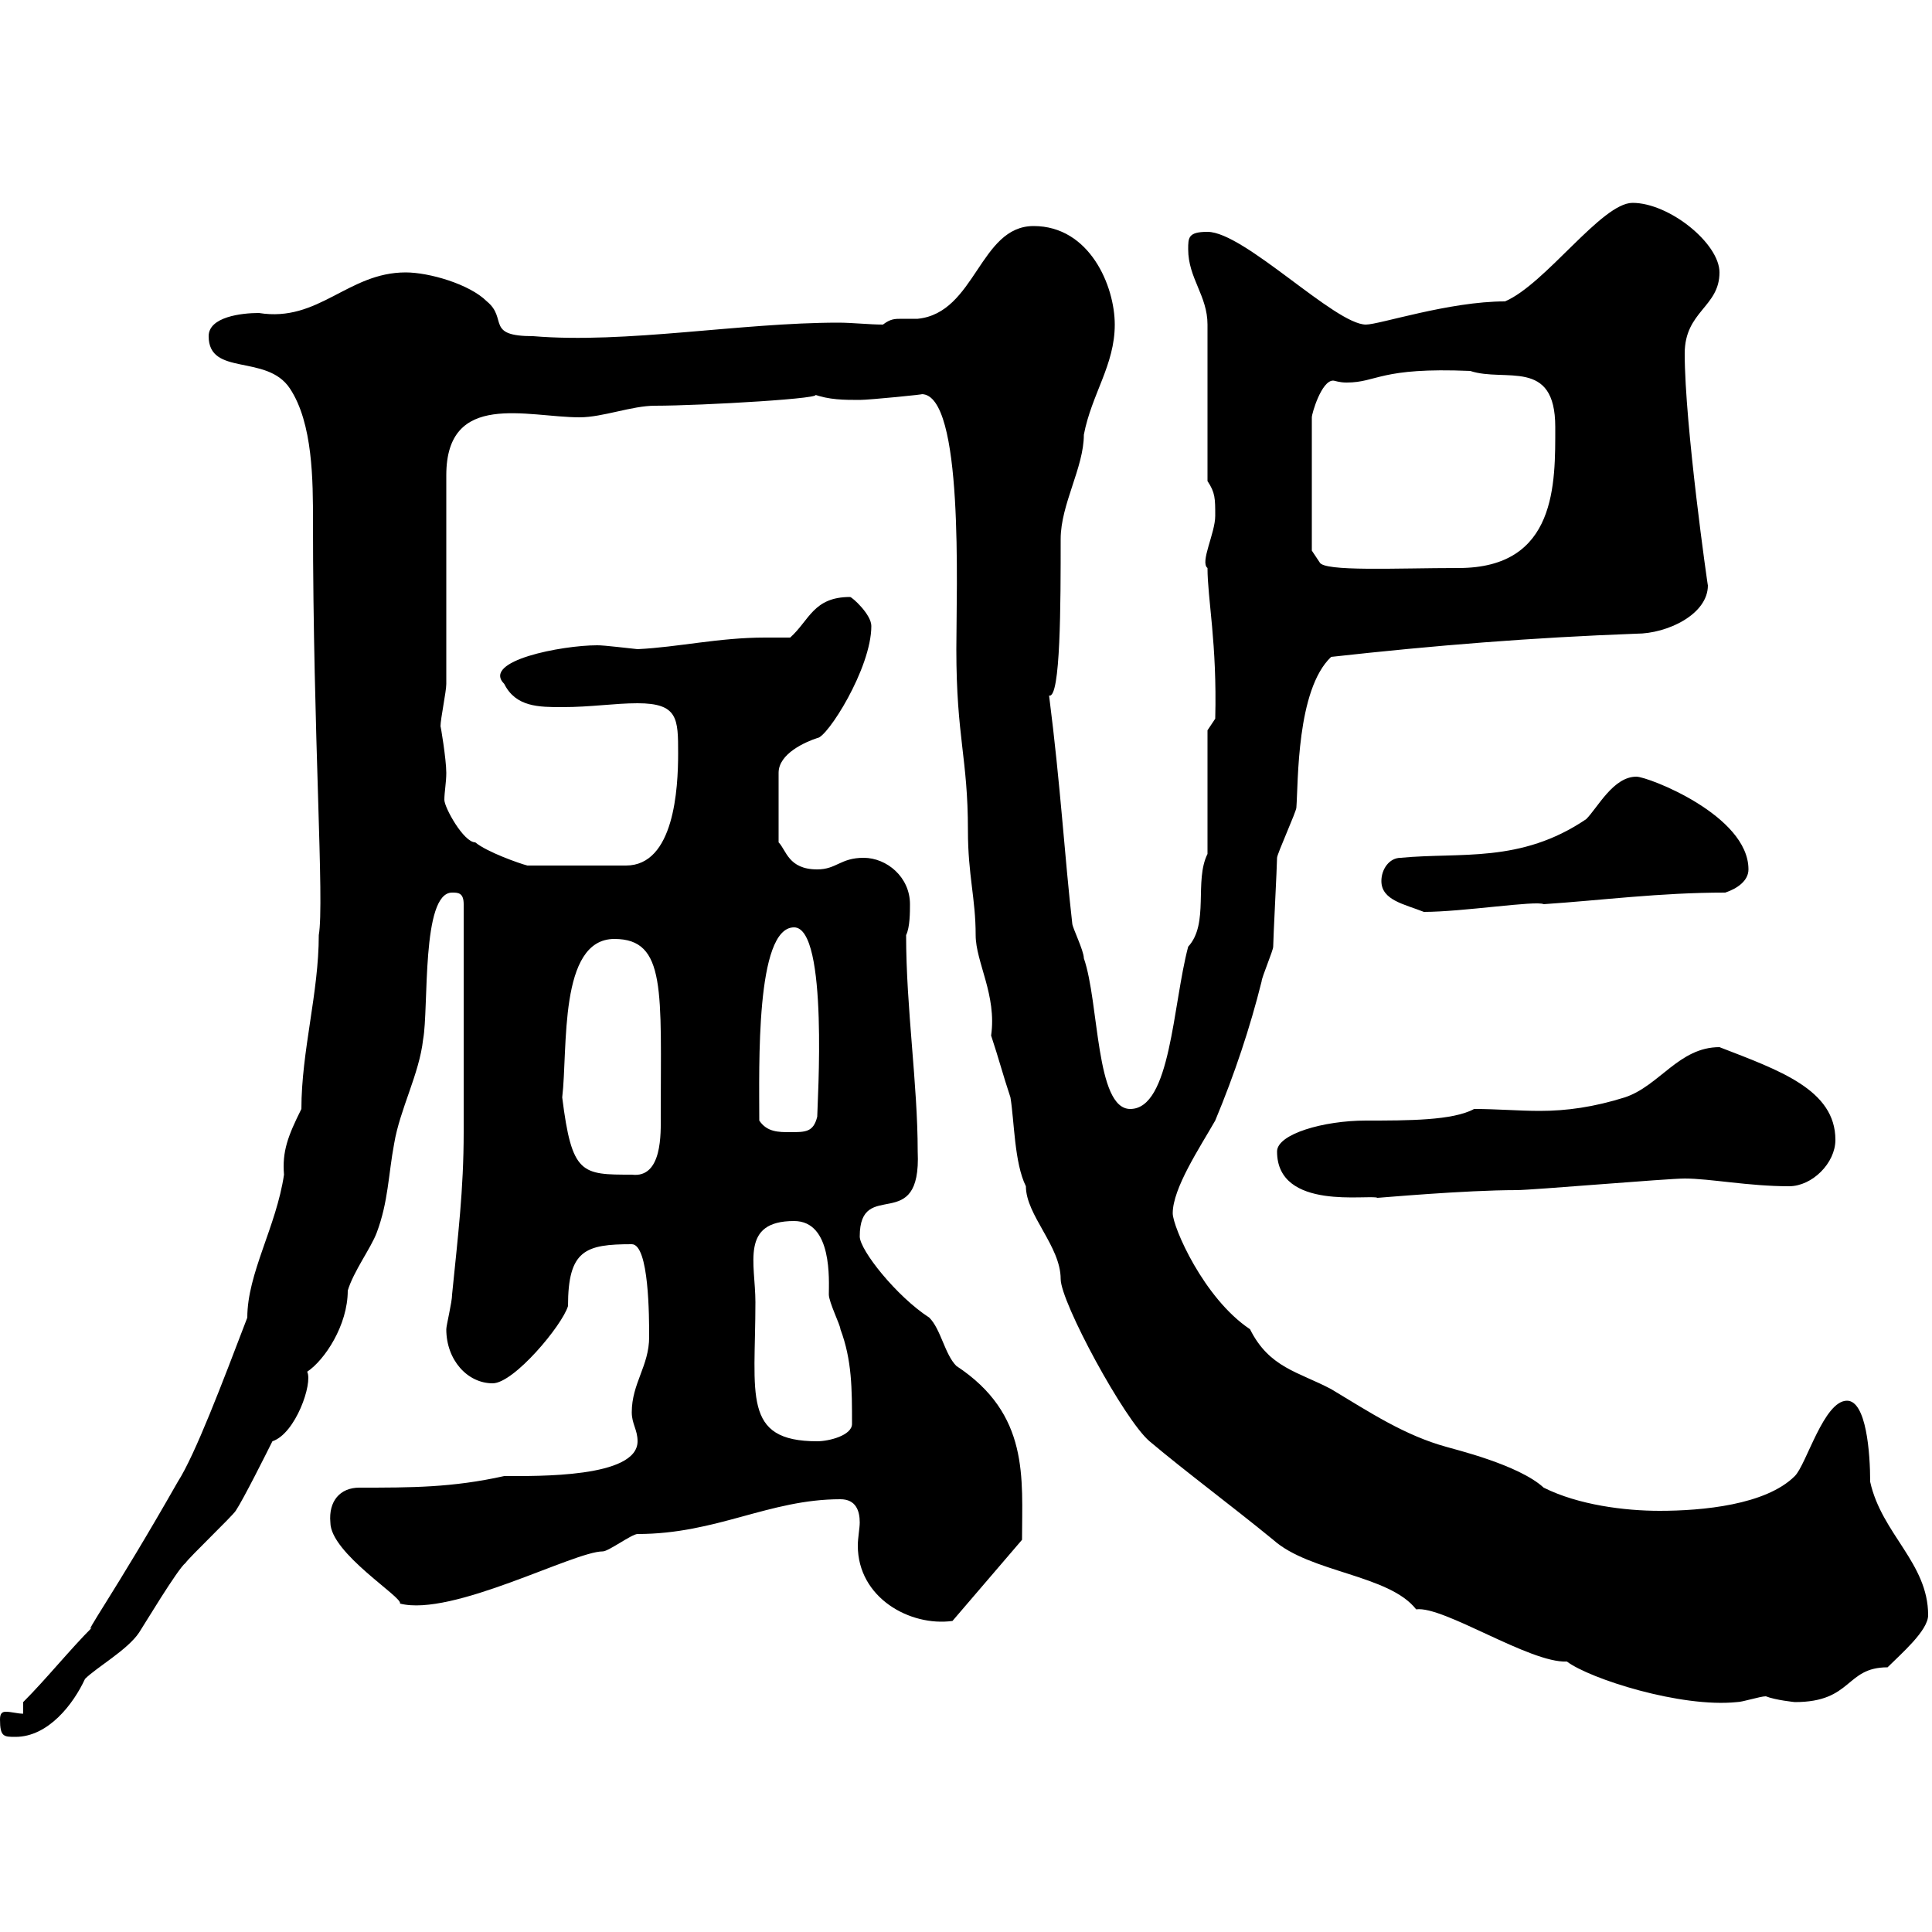 <svg xmlns="http://www.w3.org/2000/svg" xmlns:xlink="http://www.w3.org/1999/xlink" width="300" height="300"><path d="M0 267C0 269.70 0.60 269.70 2.40 269.70C7.50 269.70 11.40 264.60 13.20 260.70C15 258.90 19.80 256.20 21.60 253.50C22.20 252.60 27.60 243.60 28.80 242.70C29.40 241.80 36 235.50 36.60 234.60C37.80 232.80 41.40 225.60 42.30 223.80C45.90 222.60 48.60 214.80 47.70 213C50.40 211.20 54 205.80 54 200.40C54.90 197.40 57.60 193.80 58.50 191.40C60.30 186.60 60.30 182.40 61.20 177.60C62.10 172.20 65.10 166.80 65.70 161.40C66.60 156.60 65.40 138.60 70.20 138.60C71.10 138.60 72 138.60 72 140.40L72 175.80C72 184.80 71.10 192 70.20 201C70.20 202.20 69.30 205.80 69.30 206.40C69.30 211.20 72.60 214.80 76.50 214.80C79.80 214.80 87.30 205.80 88.20 202.80C88.20 194.10 90.90 193.20 98.10 193.20C100.80 193.20 100.80 204.60 100.80 207.60C100.80 212.10 98.10 214.80 98.10 219.30C98.10 221.10 99 222 99 223.80C99 229.50 83.40 229.20 78.30 229.20C70.20 231 63.90 231 55.80 231C52.80 231 51 233.10 51.30 236.40C51.30 241.20 62.70 248.10 62.10 249C70.20 251.10 89.10 240.90 93.60 240.90C94.50 240.90 98.10 238.20 99 238.20C111.30 238.20 119.40 232.80 130.50 232.80C132.90 232.80 133.50 234.60 133.50 236.40C133.50 237.30 133.20 238.80 133.20 240C133.20 248.10 141.30 252.60 147.90 251.70L158.70 239.10C158.70 229.50 159.90 219.60 148.50 212.10C146.70 210.30 146.10 206.40 144.30 204.60C139.20 201.30 133.50 194.10 133.50 192C133.50 182.70 143.10 192 142.50 178.80C142.50 168.30 140.70 156.60 140.70 145.20C141.30 144 141.30 141.60 141.30 140.40C141.30 136.20 137.70 133.20 134.10 133.20C130.50 133.20 129.90 135 126.90 135C122.40 135 122.10 132 120.90 130.80L120.90 120C120.90 117 125.10 115.20 126.90 114.60C128.40 114.60 135.30 103.80 135.30 97.20C135.30 95.40 132.30 92.70 132 92.70C126.30 92.70 125.70 96.30 122.70 99C121.20 99 119.70 99 118.80 99C111.60 99 105.30 100.50 99 100.80C93.60 100.20 93.30 100.20 92.70 100.20C87.30 100.20 74.70 102.60 78.30 106.20C80.10 109.80 83.70 109.80 87.30 109.80C91.80 109.80 95.40 109.20 99 109.20C105.30 109.20 105.30 111.60 105.30 117C105.30 122.40 104.70 134.40 97.20 134.40L81.90 134.40C80.70 134.10 75.60 132.30 73.80 130.80C72 130.80 69 125.40 69 124.20C69 123 69.30 121.50 69.30 120C69.30 117.90 68.40 112.50 68.40 112.80C68.40 111.60 69.30 107.40 69.30 106.20L69.30 73.80C69.30 60.60 81.90 64.80 90 64.80C93.60 64.80 98.10 63 101.70 63C108.90 63 129.60 61.80 126.30 61.20C128.70 62.10 131.10 62.10 133.50 62.10C135 62.10 144 61.20 143.10 61.20C149.70 61.20 148.50 91.50 148.50 100.80C148.50 114.60 150.30 117.60 150.30 129C150.30 135.90 151.50 139.50 151.50 145.20C151.50 149.40 154.80 154.50 153.90 160.80C155.10 164.40 155.70 166.80 156.90 170.40C157.50 174 157.50 180.60 159.30 184.20C159.30 188.70 164.70 193.50 164.70 198.60C164.70 202.20 174.60 220.50 178.50 223.80C184.20 228.60 191.10 233.70 197.70 239.10C203.40 244.20 215.70 244.50 219.90 249.90C224.10 249.30 237.60 258.30 243.30 258C246.90 260.70 261 265.20 269.70 264.30C270.60 264.30 273.30 263.40 274.20 263.40C275.70 264 278.70 264.30 278.70 264.30C287.70 264.30 286.50 258.90 293.10 258.90C295.20 256.80 299.40 253.20 299.40 250.80C299.40 242.70 292.20 238.20 290.40 230.10C290.40 225.60 289.80 217.50 286.80 217.50C283.20 217.50 280.50 227.40 278.70 229.20C274.20 233.70 264.30 234.60 257.70 234.60C252.30 234.60 245.10 233.70 239.70 231C235.80 227.40 225.60 225 224.70 224.70C218.10 222.90 212.70 219.30 206.70 215.70C201.60 213 197.10 212.40 194.10 206.40C186.90 201.60 182.10 190.50 182.10 188.40C182.10 184.50 186.30 178.20 188.70 174C191.70 166.80 194.10 159.60 195.90 152.40C195.90 151.80 197.70 147.60 197.70 147C197.70 145.80 198.30 134.40 198.30 133.20C198.30 132.60 201.30 126 201.30 125.40C201.60 121.50 201.30 107.10 206.70 102C222.90 100.20 237.90 99 254.10 98.40C258.90 98.40 265.20 95.40 265.20 90.90C265.20 91.20 261.60 66 261.60 54.90C261.60 48.30 267 47.70 267 42.30C267 37.80 259.20 31.50 253.50 31.50C248.70 31.50 240 44.10 233.70 46.80C225 46.80 214.20 50.40 212.10 50.40C207.30 50.40 193.20 36 187.50 36C184.50 36 184.50 36.90 184.50 38.70C184.50 43.20 187.50 45.90 187.50 50.40L187.50 74.70C188.70 76.50 188.70 77.40 188.70 80.10C188.70 82.80 186.30 87.30 187.50 88.20C187.50 93 189 99.90 188.70 111.60L187.50 113.40L187.50 132.60C185.40 136.80 187.80 143.40 184.50 147C182.10 156 181.80 172.20 175.50 172.20C170.10 172.20 170.70 155.70 168.30 148.80C168.30 147.60 166.50 144 166.50 143.40C165.30 132.90 164.70 122.10 162.90 108C164.70 108.60 164.70 93.60 164.70 83.70C164.70 78.30 168.30 72.60 168.30 67.50C169.50 61.20 173.10 56.70 173.10 50.40C173.10 44.40 169.20 35.10 160.50 35.10C152.10 35.10 151.50 48.60 142.50 49.50C141.90 49.50 140.70 49.50 140.10 49.50C138.90 49.50 138.30 49.50 137.10 50.40C135 50.40 132.30 50.10 130.20 50.10C114.90 50.10 97.20 53.40 82.80 52.20C75.30 52.20 78.90 49.50 75.60 46.80C72.90 44.10 66.60 42.30 63 42.30C54 42.30 49.50 50.10 40.20 48.60C37.50 48.60 32.40 49.20 32.40 52.20C32.40 58.50 41.40 54.90 45 60.30C48.60 65.70 48.60 74.70 48.60 81C48.60 114.30 50.40 140.10 49.50 145.20C49.50 154.20 46.80 163.20 46.80 172.20C44.70 176.40 43.80 178.80 44.10 182.40C42.90 190.50 38.40 197.70 38.40 204.60C34.50 214.80 30.30 225.90 27.60 230.10C17.70 247.50 12.60 254.40 14.40 252.60C10.80 256.20 7.20 260.70 3.60 264.30L3.60 266.10C2.70 266.10 1.80 265.80 0.90 265.80C0.30 265.80 0 266.10 0 267ZM117.30 202.20C117.30 196.20 114.90 189.60 123.30 189.60C129.30 189.60 128.70 198.90 128.70 201C128.70 202.20 130.50 205.80 130.50 206.40C132.30 211.20 132.30 215.70 132.30 221.10C132.30 222.90 128.70 223.80 126.90 223.80C115.20 223.80 117.30 216.60 117.30 202.20ZM198.30 178.80C198.30 188.10 212.70 185.40 213.90 186C214.20 186 227.40 184.80 235.50 184.80C237.90 184.80 258.90 183 261.60 183C265.50 183 271.50 184.20 277.80 184.20C281.40 184.20 285 180.60 285 177C285 169.20 276.30 166.20 267 162.60C260.70 162.60 257.70 168.60 252.30 170.40C247.50 171.90 243.30 172.50 239.10 172.50C235.80 172.50 232.50 172.20 228.90 172.20C225.60 174 218.70 174 212.10 174C205.50 174 198.30 176.10 198.30 178.80ZM87.30 170.40C88.20 162.90 86.70 145.80 95.40 145.80C103.50 145.80 102.60 153.90 102.60 173.40C102.60 175.80 102.90 183 98.10 182.40C90.30 182.40 88.80 182.40 87.30 170.40ZM117.90 174C117.90 165.60 117.30 144 123.30 144C128.70 144 126.90 171.60 126.90 173.40C126.30 175.80 125.10 175.80 122.70 175.80C120.90 175.80 119.10 175.80 117.90 174ZM214.50 136.80C214.50 139.80 218.10 140.40 221.10 141.60C227.10 141.60 238.50 139.80 239.70 140.40C248.70 139.80 257.70 138.60 267.90 138.60C269.70 138 271.50 136.80 271.50 135C271.50 126.60 255.90 120.60 254.10 120.60C250.50 120.60 248.10 125.40 246.30 127.20C236.10 134.10 226.80 132.30 217.50 133.20C215.70 133.20 214.50 135 214.50 136.80ZM203.70 85.50L203.70 64.80C203.70 64.20 205.20 59.10 207 59.10C207.30 59.10 207.90 59.40 209.10 59.40C213.90 59.40 214.20 57 228.30 57.60C233.70 59.40 241.50 55.50 241.50 66.30C241.50 75 241.80 88.20 226.50 88.20C216.90 88.20 205.50 88.80 204.90 87.30Z"/></svg>